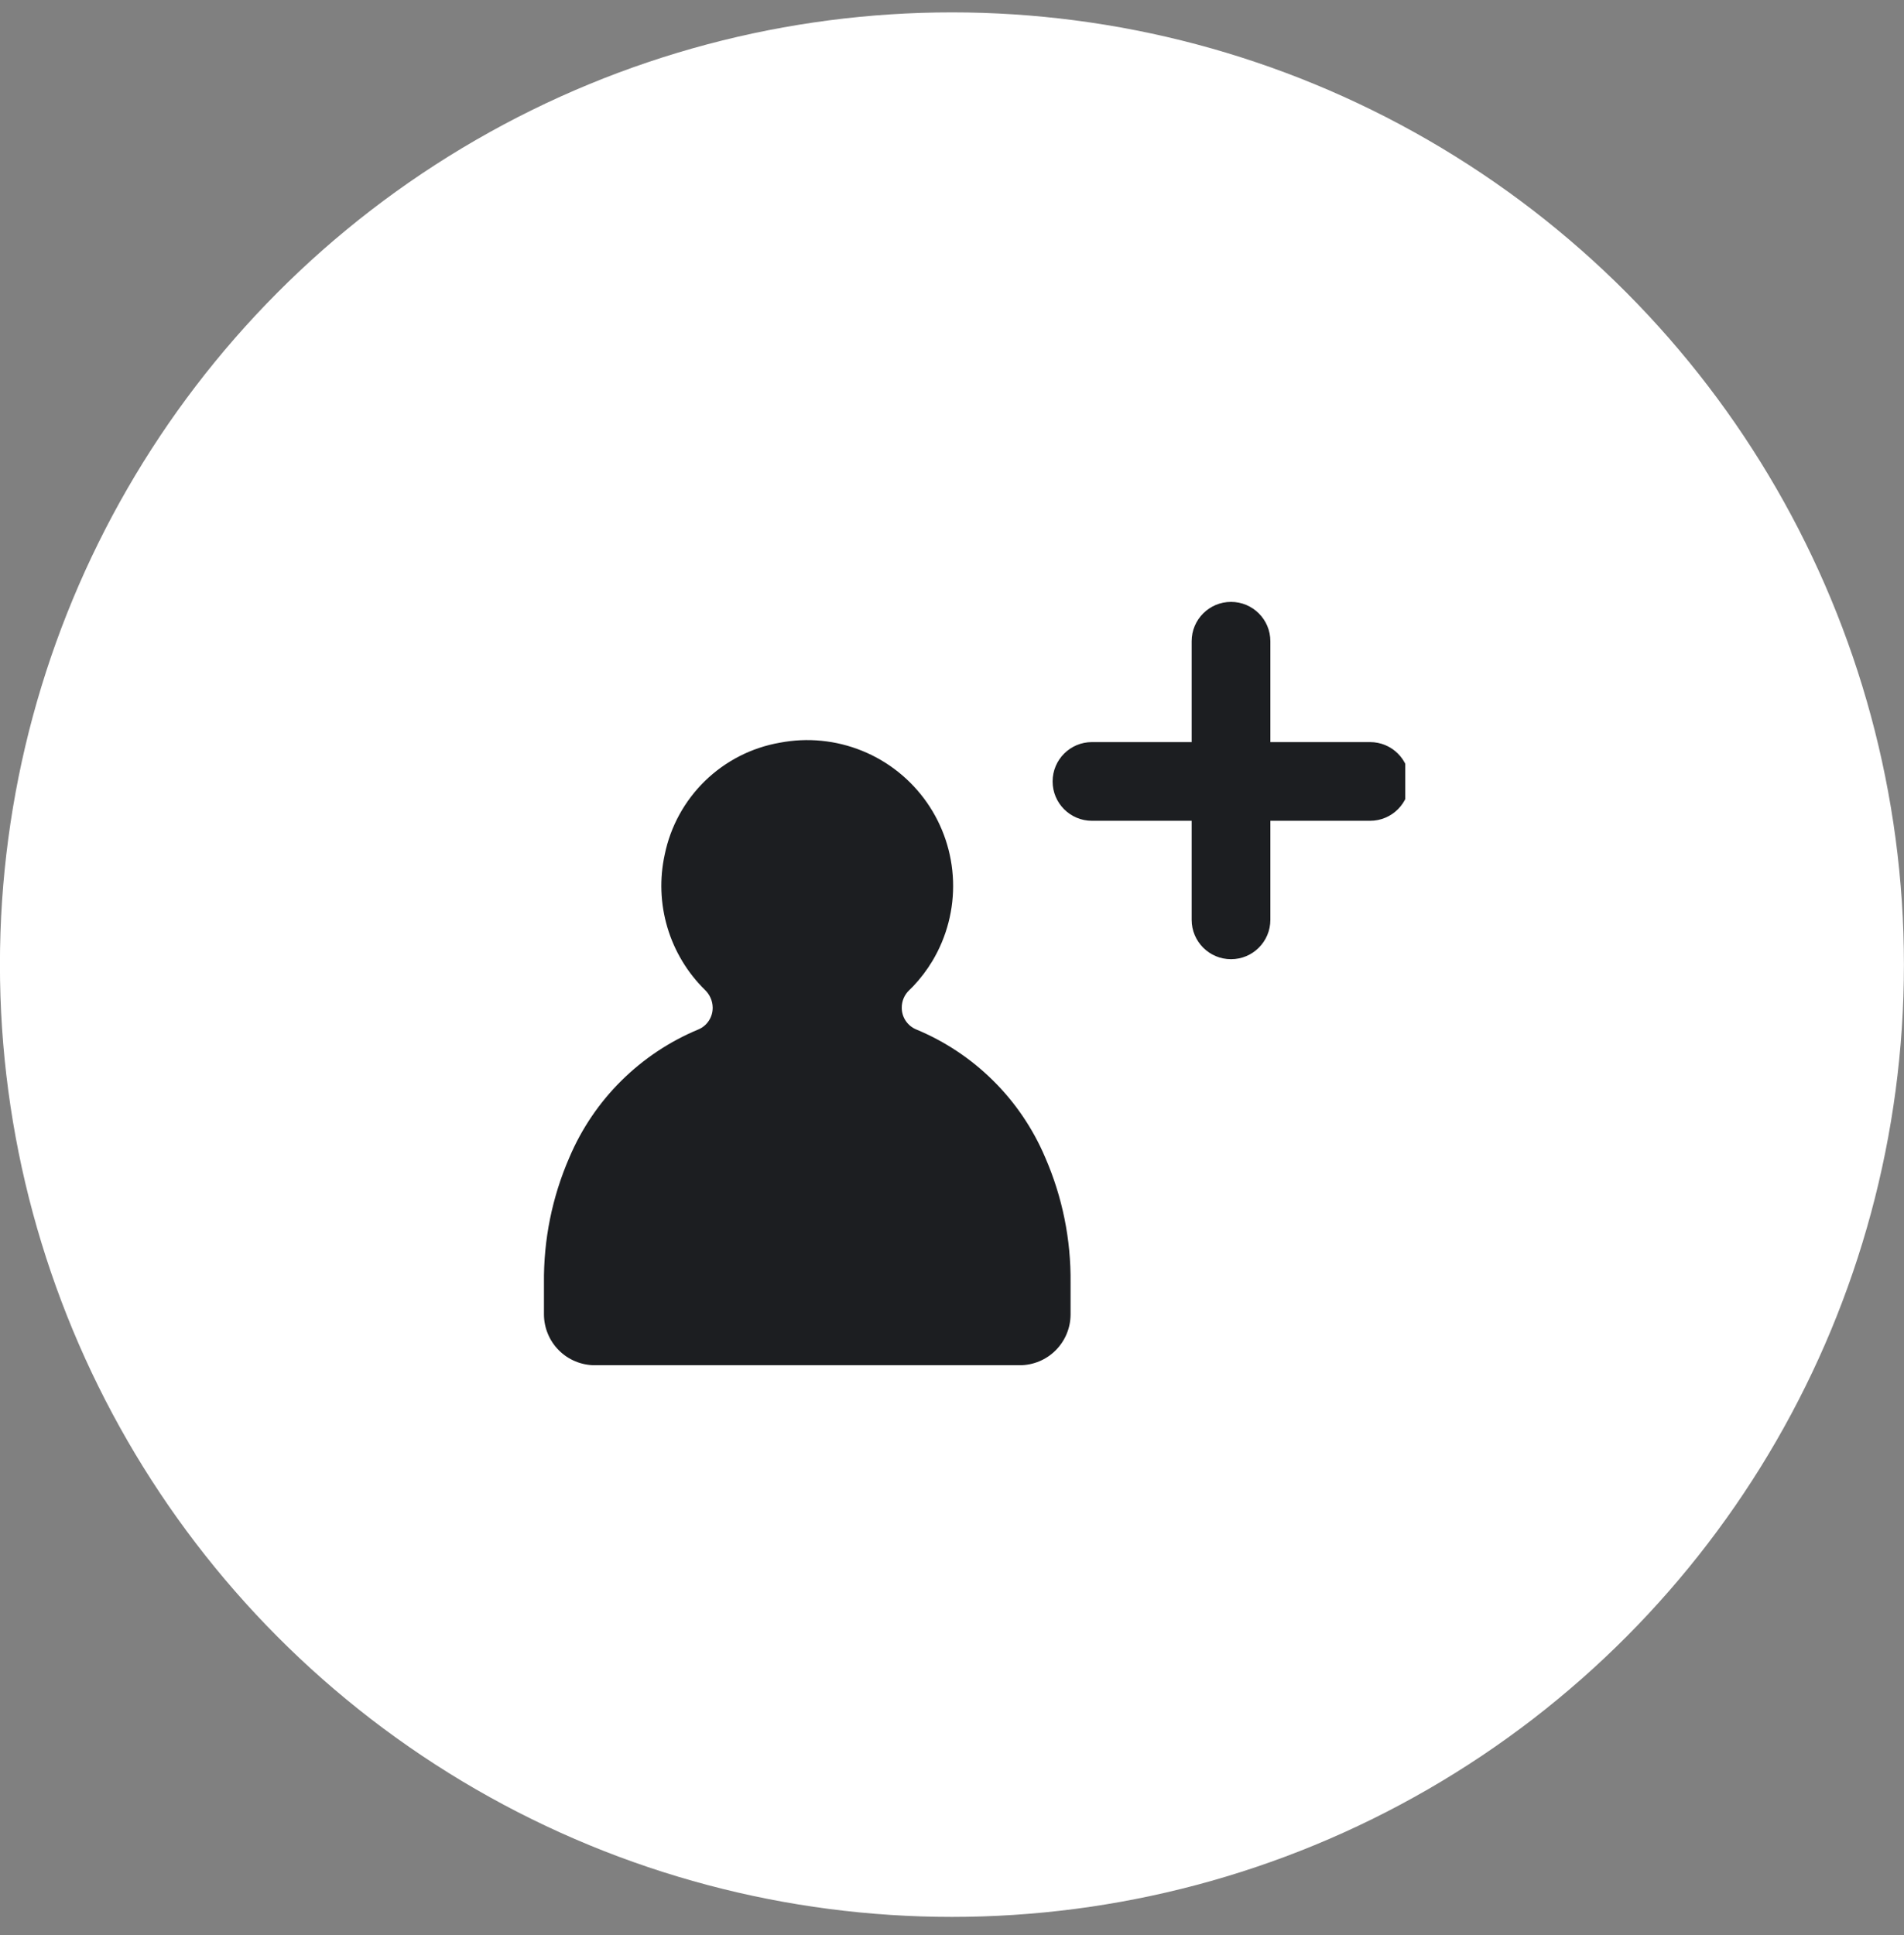 <?xml version="1.0" encoding="UTF-8"?> <svg xmlns="http://www.w3.org/2000/svg" width="62" height="63" viewBox="0 0 62 63" fill="none"><rect x="0" y="0" width="62" height="63" fill="#808080" stroke="none"/><circle cx="30.998" cy="31.403" r="31" fill="white"></circle><g clip-path="url(#clip0_5427_814)"><path d="M29.826 33.509C29.688 33.45 29.572 33.352 29.489 33.227C29.407 33.103 29.364 32.957 29.364 32.807C29.363 32.701 29.384 32.595 29.425 32.497C29.467 32.398 29.528 32.31 29.606 32.236C29.653 32.191 29.698 32.147 29.732 32.111C29.971 31.859 30.182 31.582 30.361 31.285C30.832 30.498 31.066 29.592 31.034 28.676C31.002 27.76 30.705 26.872 30.18 26.121C29.654 25.37 28.923 24.786 28.073 24.442C27.224 24.097 26.293 24.005 25.392 24.178C24.475 24.338 23.627 24.771 22.959 25.42C22.291 26.07 21.833 26.905 21.646 27.817C21.473 28.603 21.503 29.419 21.732 30.191C21.961 30.962 22.382 31.662 22.956 32.226C23.034 32.3 23.096 32.389 23.139 32.487C23.182 32.585 23.206 32.691 23.207 32.798V32.802C23.209 32.953 23.166 33.1 23.083 33.227C23.001 33.353 22.884 33.452 22.745 33.511C20.853 34.295 19.343 35.791 18.542 37.676C17.979 38.968 17.697 40.364 17.713 41.772V42.787C17.713 43.005 17.756 43.22 17.84 43.421C17.923 43.623 18.045 43.805 18.199 43.959C18.353 44.113 18.536 44.235 18.737 44.318C18.938 44.401 19.153 44.444 19.371 44.444H33.204C33.643 44.444 34.065 44.27 34.375 43.959C34.686 43.648 34.861 43.227 34.861 42.787V41.762C34.877 40.354 34.594 38.959 34.03 37.668C33.228 35.785 31.718 34.291 29.826 33.509Z" fill="#1C1E21"></path><path d="M41.367 24.158H44.614C45.322 24.158 45.896 24.731 45.896 25.439C45.896 26.147 45.322 26.72 44.614 26.72H41.367V29.944C41.367 30.652 40.793 31.226 40.086 31.226C39.378 31.226 38.804 30.652 38.804 29.944V26.72H35.557C34.849 26.72 34.276 26.147 34.276 25.439C34.276 24.731 34.849 24.158 35.557 24.158H38.804V20.875C38.804 20.167 39.378 19.594 40.086 19.594C40.793 19.594 41.367 20.167 41.367 20.875V24.158Z" fill="#1C1E21"></path></g><defs><clipPath id="clip0_5427_814"><rect width="29.524" height="29.524" fill="white" transform="translate(16.236 16.641)"></rect></clipPath></defs></svg> 